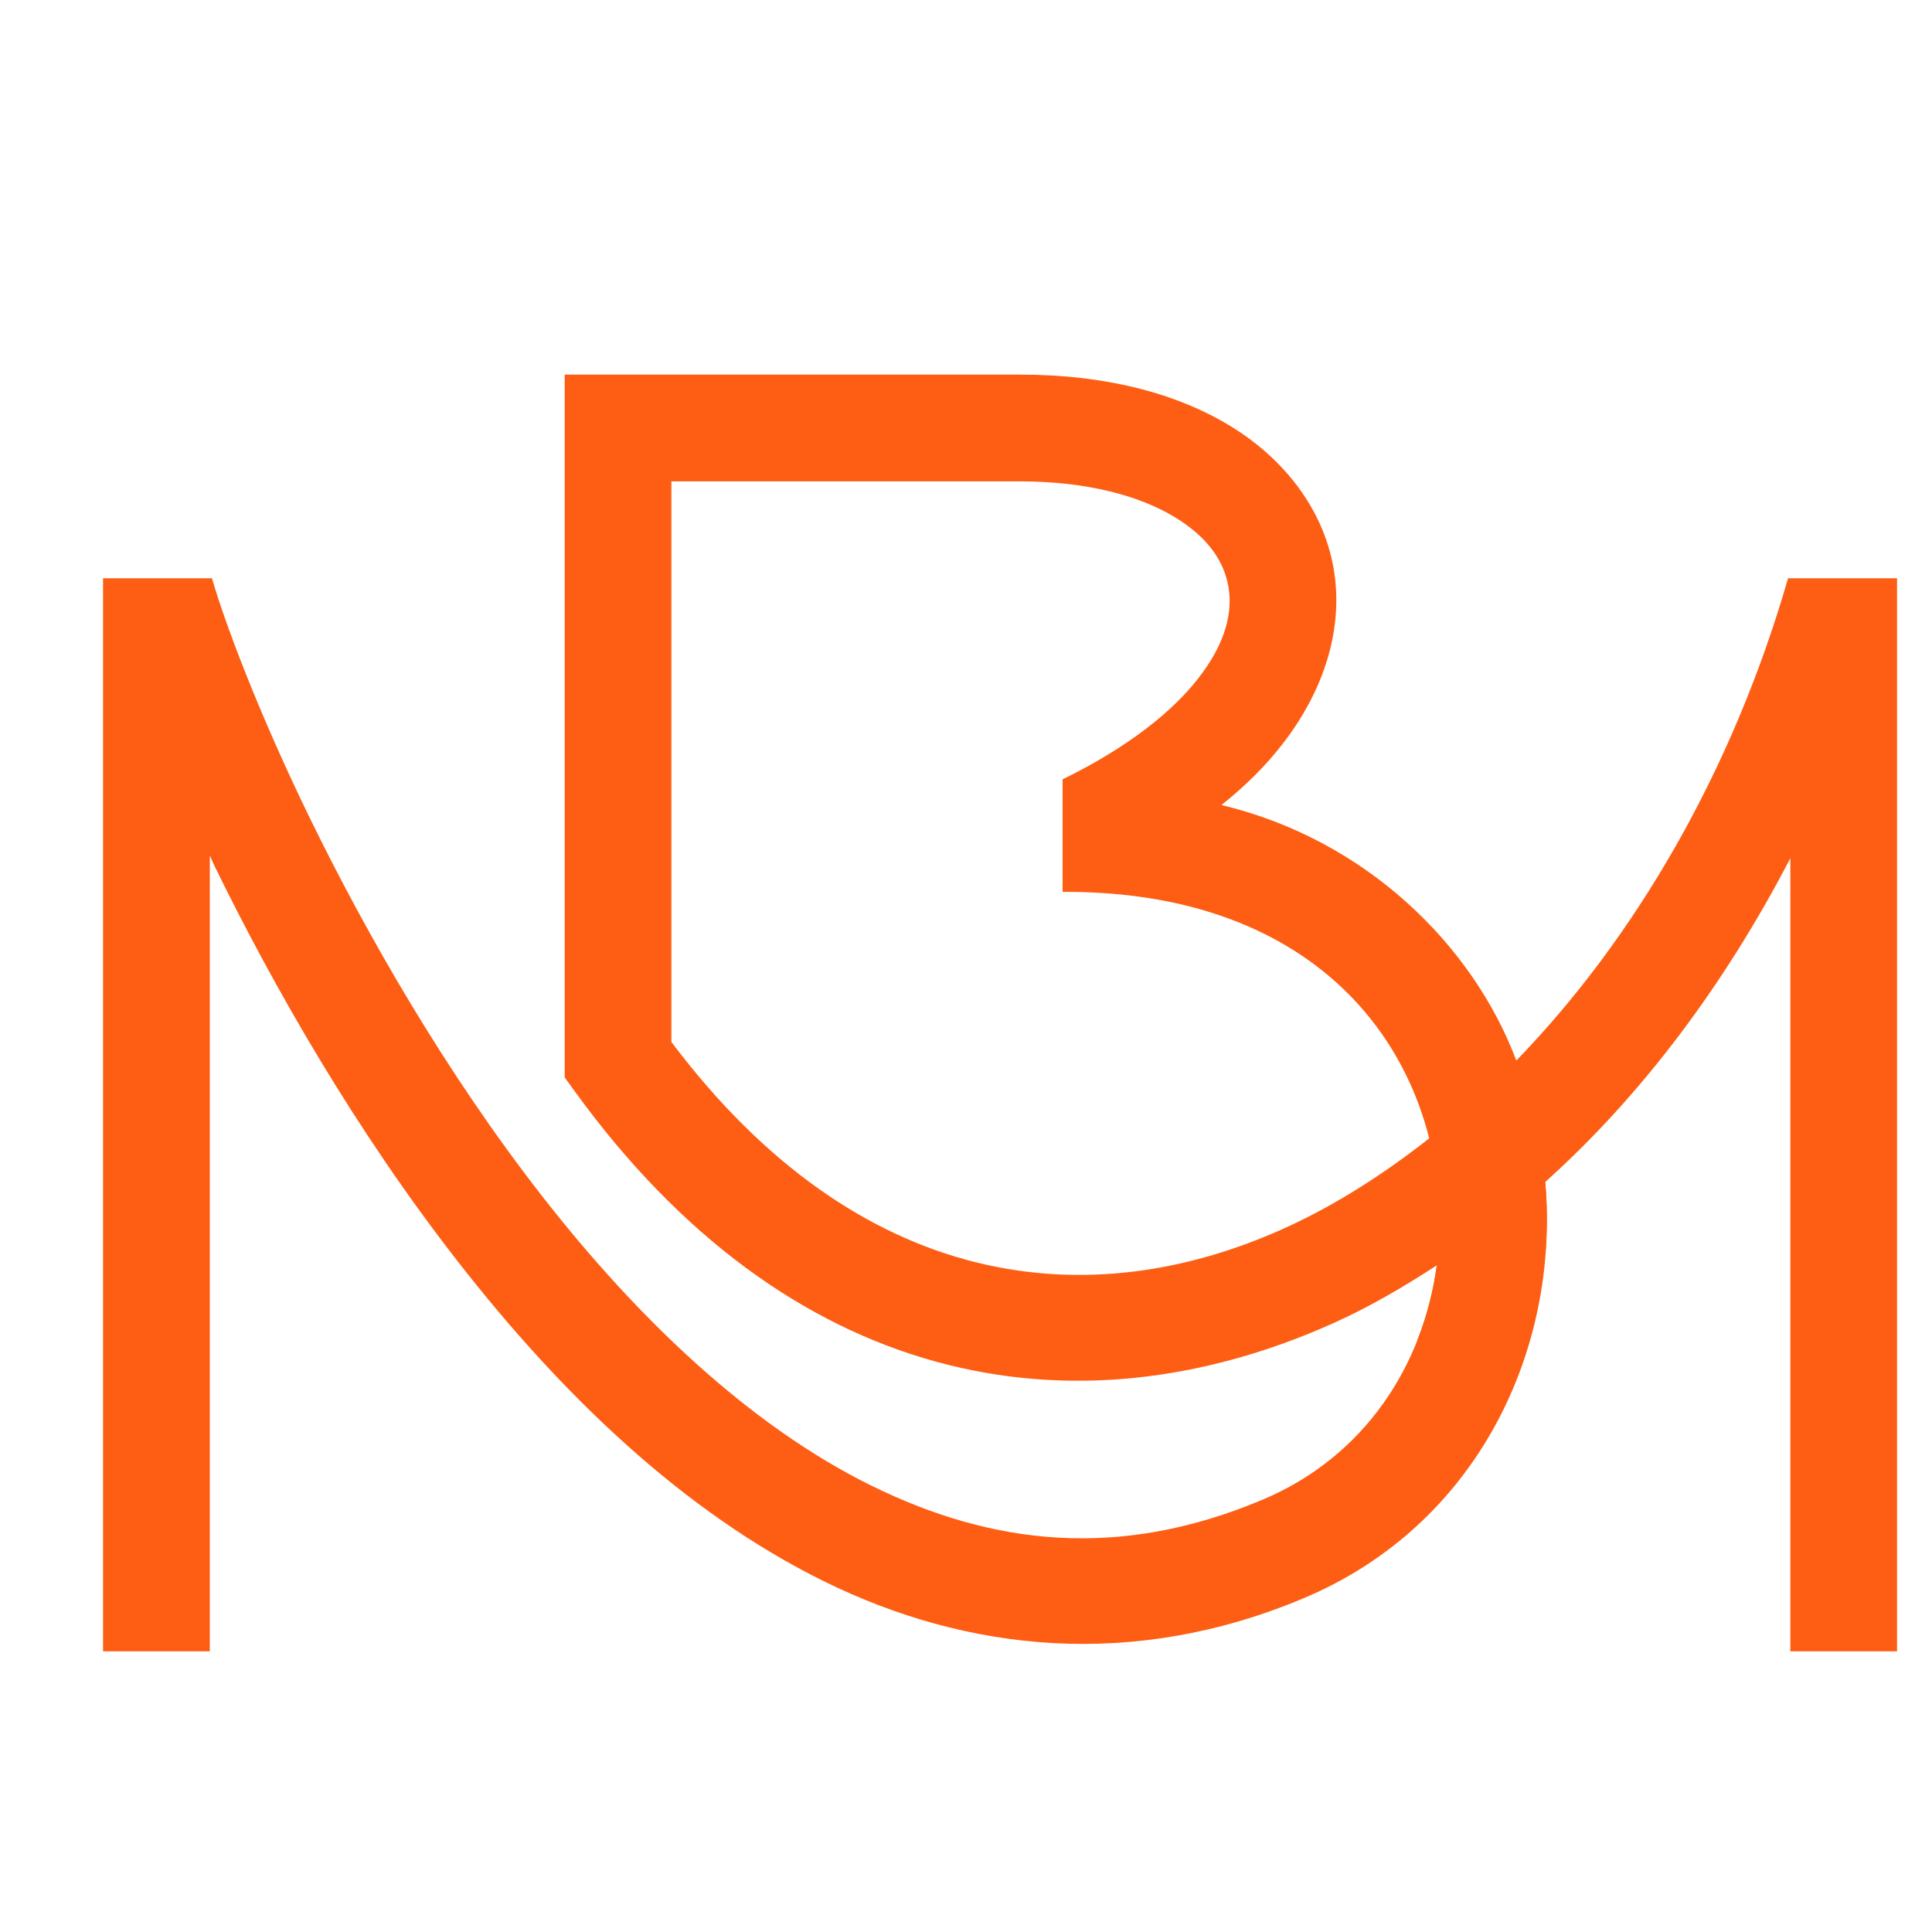 <?xml version="1.0" encoding="utf-8"?>
<!-- Generator: Adobe Illustrator 16.0.0, SVG Export Plug-In . SVG Version: 6.00 Build 0)  -->
<!DOCTYPE svg PUBLIC "-//W3C//DTD SVG 1.1//EN" "http://www.w3.org/Graphics/SVG/1.1/DTD/svg11.dtd">
<svg version="1.1" id="Calque_1" xmlns="http://www.w3.org/2000/svg" xmlns:xlink="http://www.w3.org/1999/xlink" x="0px" y="0px"
	 width="32px" height="32px" viewBox="0 0 32 32" enable-background="new 0 0 32 32" xml:space="preserve">
<g>
	<path fill="#FD5E14" d="M9.353,6.205v11.641l0.168,0.231c3.503,4.839,8.202,5.809,12.592,3.826
		c0.577-0.261,1.136-0.588,1.685-0.945c-0.223,1.651-1.19,3.169-2.889,3.883c-2.371,0.998-4.47,0.753-6.474-0.233
		s-3.87-2.763-5.457-4.798c-1.587-2.034-2.898-4.317-3.846-6.26c-0.87-1.783-1.425-3.286-1.621-3.972H1.707v17.773h1.768V14.169
		c0.028,0.058,0.041,0.097,0.069,0.156c0.99,2.029,2.351,4.405,4.041,6.572c1.69,2.168,3.708,4.136,6.07,5.298
		c2.361,1.161,5.109,1.467,7.939,0.276c2.868-1.206,4.244-4.104,4-6.894c1.586-1.424,2.961-3.248,4.06-5.363v13.137h1.767V9.578
		h-1.805c-0.927,3.217-2.552,5.978-4.501,7.988c-0.72-1.915-2.496-3.661-4.883-4.232c0.404-0.326,0.726-0.644,1.006-1.005
		c0.706-0.904,1.021-1.943,0.85-2.917c-0.17-0.975-0.814-1.814-1.723-2.364c-0.909-0.549-2.086-0.843-3.467-0.843H9.353z
		 M11.121,7.973h5.776c1.127,0,1.99,0.248,2.552,0.587c0.563,0.34,0.823,0.738,0.897,1.155c0.072,0.417-0.033,0.924-0.503,1.526
		c-0.424,0.543-1.155,1.136-2.243,1.667v1.864c3.608-0.016,5.518,1.885,6.072,4.083c-0.743,0.584-1.514,1.077-2.297,1.442
		c-3.346,1.56-7.162,1.074-10.255-3.039V7.973z"/>
	<path fill="#FD5E14" d="M25.594,19.577c-0.578,0.52-1.174,0.973-1.796,1.381c-0.059,0.427-0.165,0.843-0.322,1.24
		c0.736-0.414,1.445-0.902,2.122-1.455C25.627,20.355,25.627,19.966,25.594,19.577z"/>
</g>
</svg>

